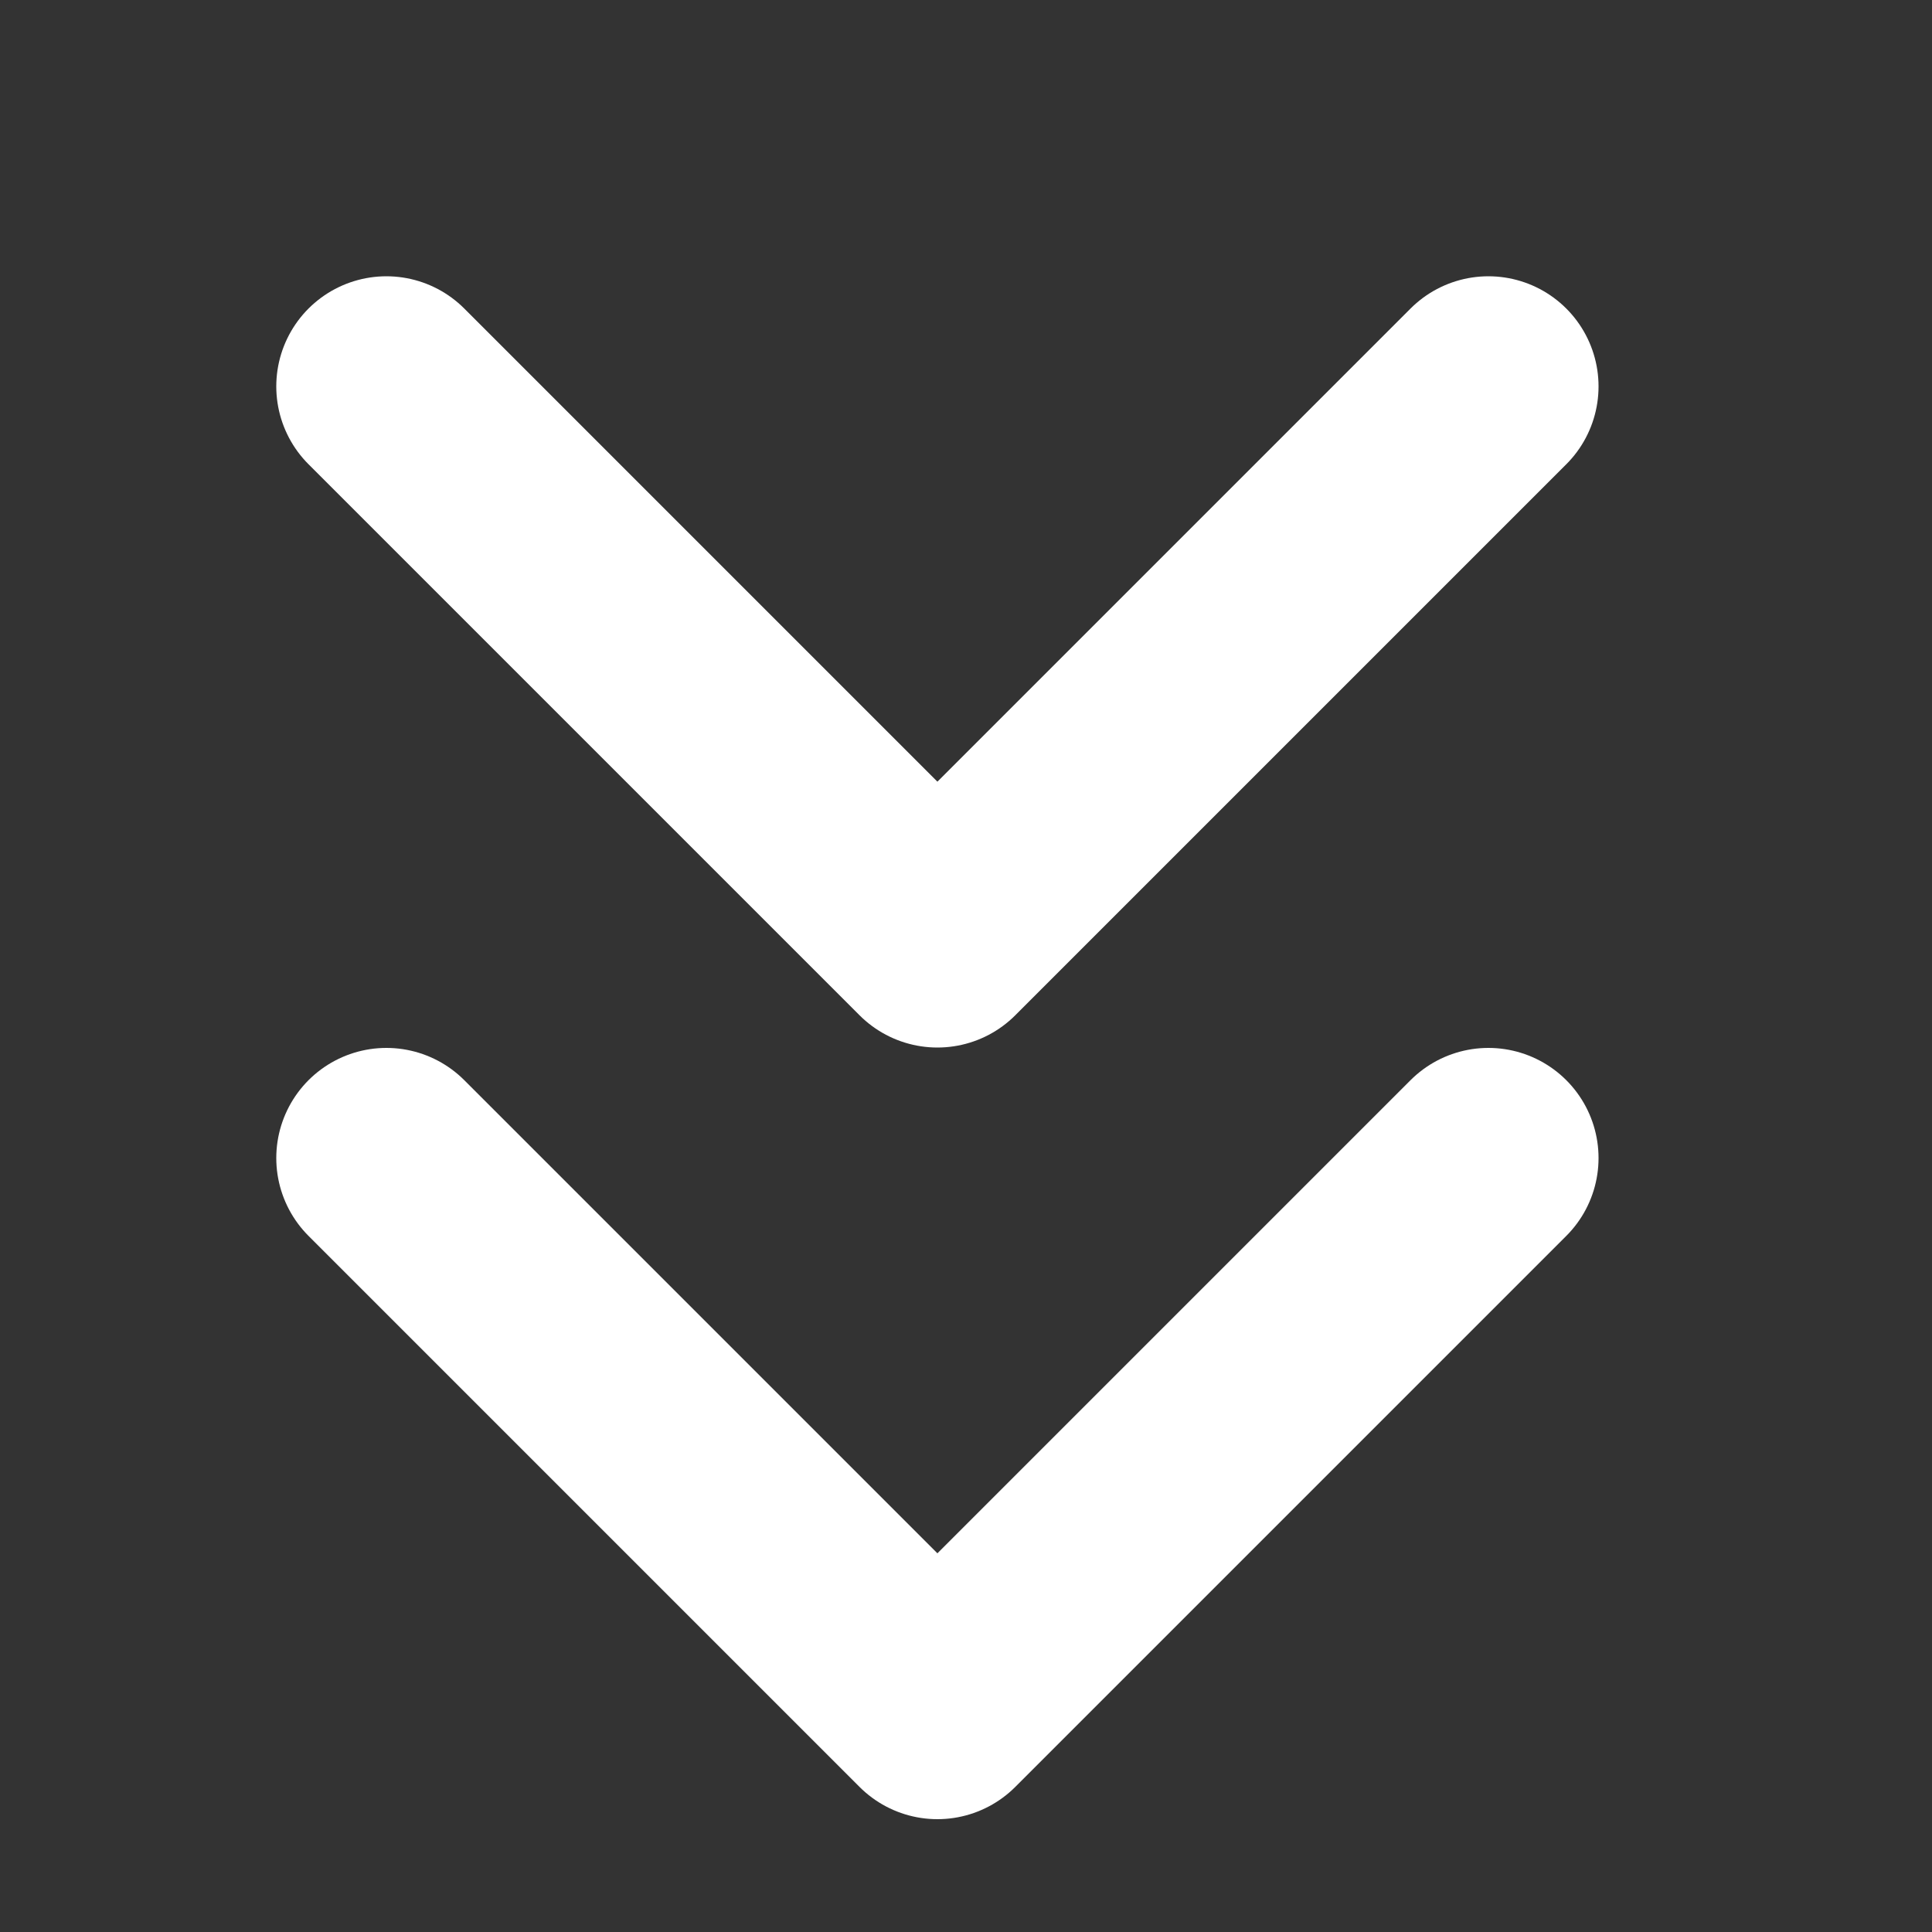 <?xml version="1.0" encoding="utf-8"?>
<svg xmlns="http://www.w3.org/2000/svg" fill="none" height="100%" overflow="visible" preserveAspectRatio="none" style="display: block;" viewBox="0 0 5 5" width="100%">
<rect x="0" y="0" width="5" height="5" fill="#333333" stroke="none"/>
<path d="M1 2.997L2.426 4.423L3.852 2.997M1 1L2.426 2.426L3.852 1" id="Icon" stroke="white" stroke-linecap="round" stroke-linejoin="round" stroke-width="0.57"/>
</svg>